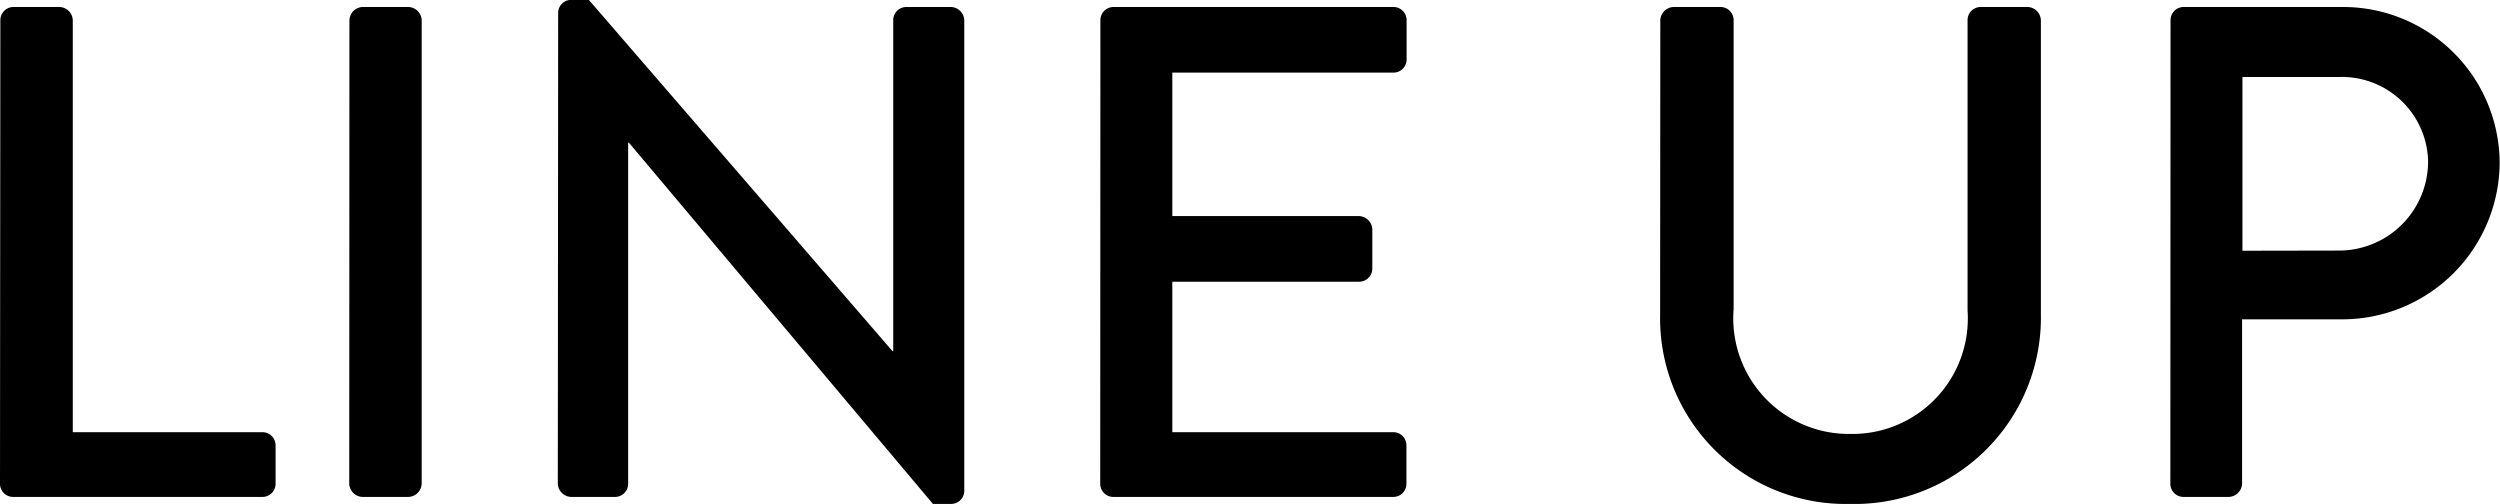 <svg xmlns="http://www.w3.org/2000/svg" width="57.152" height="11.52" viewBox="0 0 57.152 11.52">
  <path id="パス_9886" data-name="パス 9886" d="M-28.008-.3a.3.3,0,0,0,.3.3h5.7a.3.3,0,0,0,.3-.3v-.88a.3.3,0,0,0-.3-.3h-4.336V-10.9a.315.315,0,0,0-.3-.3H-27.7a.3.3,0,0,0-.3.3Zm7.984,0a.315.315,0,0,0,.3.3h1.056a.315.315,0,0,0,.3-.3V-10.9a.315.315,0,0,0-.3-.3H-19.72a.315.315,0,0,0-.3.3Zm4.768,0a.315.315,0,0,0,.3.3h1.008a.3.3,0,0,0,.3-.3V-8.1h.016L-6.68.16h.416a.3.3,0,0,0,.3-.288V-10.9a.315.315,0,0,0-.3-.3H-7.288a.3.3,0,0,0-.3.3v7.568h-.016l-6.944-8.032h-.4a.3.3,0,0,0-.3.288Zm12.4,0a.3.3,0,0,0,.3.3h6.4a.3.3,0,0,0,.3-.3v-.88a.3.3,0,0,0-.3-.3H-1.208v-3.44H3.064a.3.3,0,0,0,.3-.3v-.9a.315.315,0,0,0-.3-.3H-1.208V-9.7H3.848a.3.3,0,0,0,.3-.3v-.9a.3.3,0,0,0-.3-.3h-6.4a.3.3,0,0,0-.3.3Zm12.8-3.872A4.241,4.241,0,0,0,14.28.16a4.258,4.258,0,0,0,4.368-4.336V-10.9a.315.315,0,0,0-.3-.3H17.272a.3.3,0,0,0-.3.3v6.64A2.639,2.639,0,0,1,14.28-1.44a2.641,2.641,0,0,1-2.656-2.848V-10.9a.3.3,0,0,0-.3-.3H10.248a.315.315,0,0,0-.3.3ZM21.608-.3a.3.3,0,0,0,.3.3h1.04a.315.315,0,0,0,.3-.3v-3.76h2.32a3.6,3.6,0,0,0,3.568-3.6A3.579,3.579,0,0,0,25.56-11.2H21.912a.3.3,0,0,0-.3.3Zm1.648-5.328V-9.6h2.208A1.972,1.972,0,0,1,27.5-7.68a2.038,2.038,0,0,1-2.032,2.048Z" transform="translate(28.008 11.36)" fill="#000"/>
</svg>
